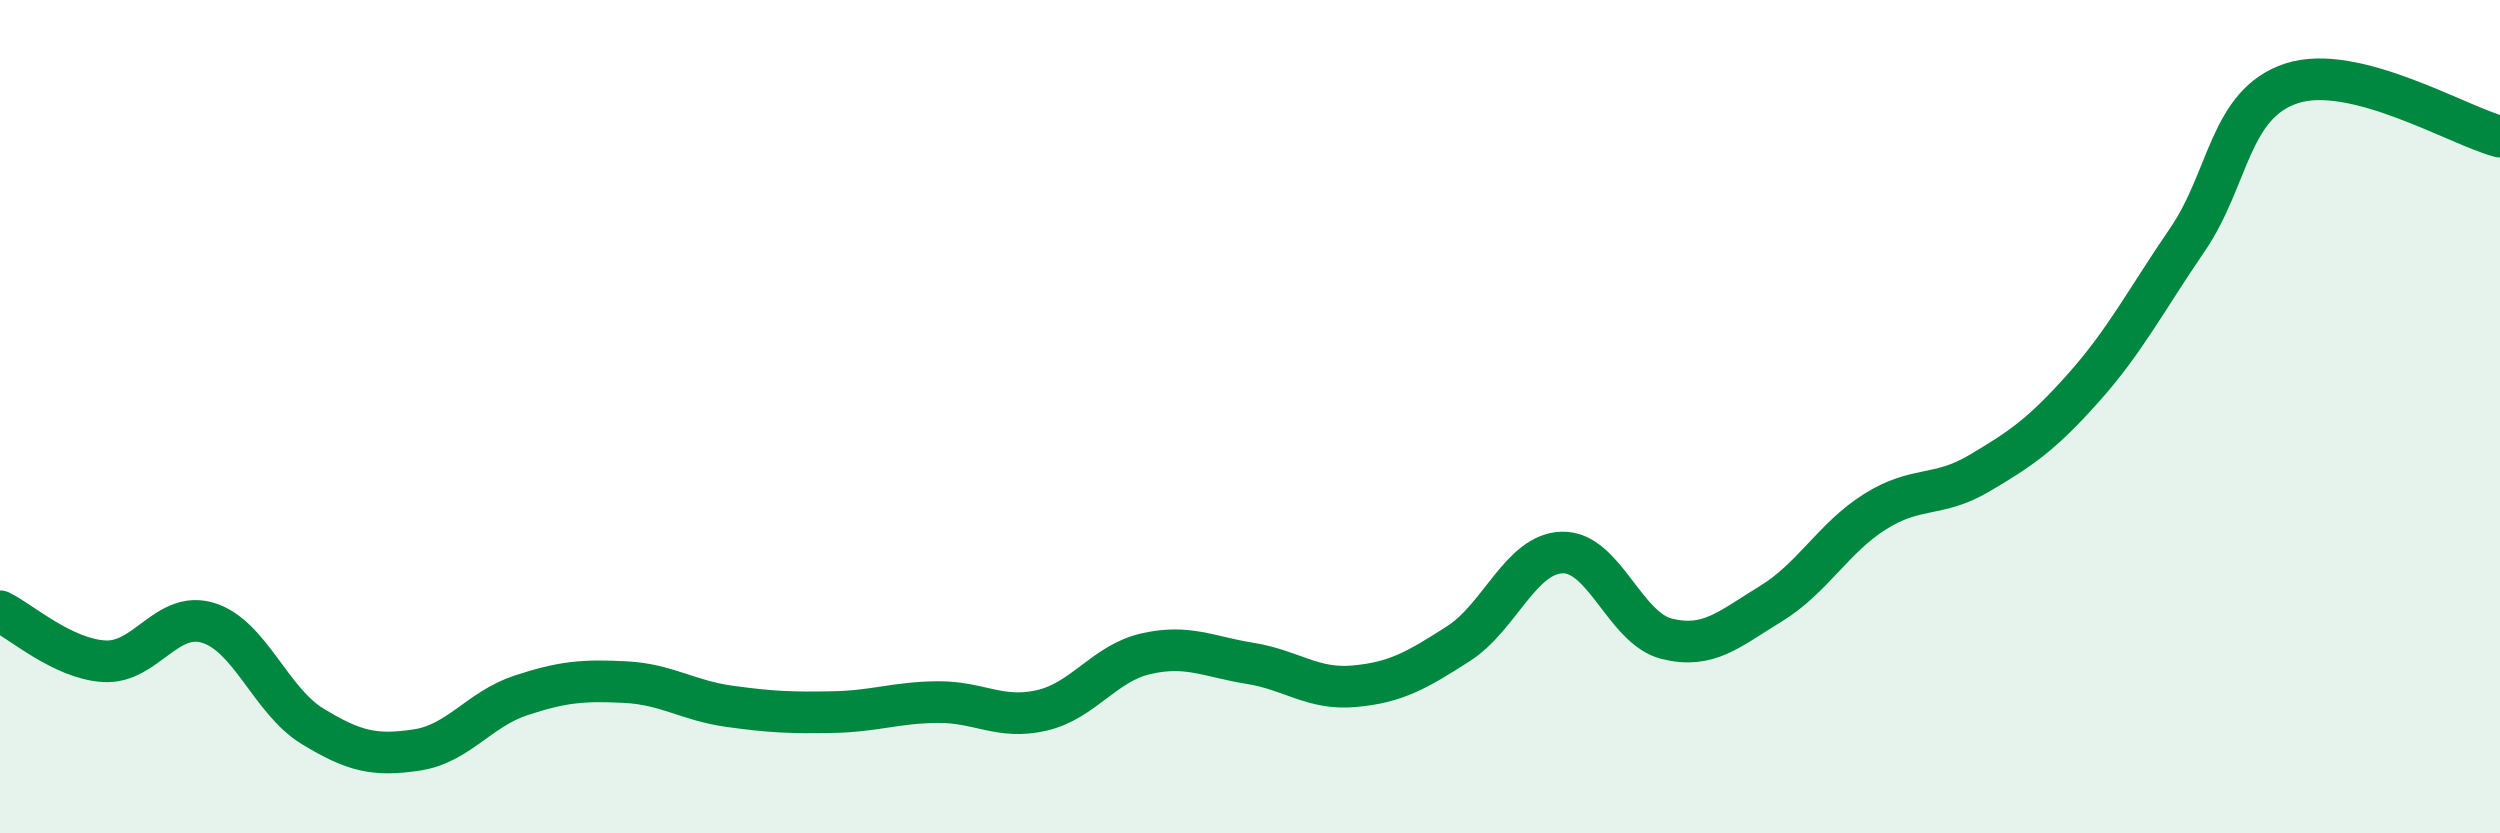 
    <svg width="60" height="20" viewBox="0 0 60 20" xmlns="http://www.w3.org/2000/svg">
      <path
        d="M 0,14.67 C 0.5,14.91 1.5,15.81 2.5,15.87 C 3.5,15.93 4,14.64 5,14.95 C 6,15.26 6.5,16.82 7.5,17.43 C 8.5,18.04 9,18.15 10,18 C 11,17.85 11.5,17.02 12.5,16.69 C 13.5,16.36 14,16.32 15,16.37 C 16,16.42 16.5,16.81 17.5,16.95 C 18.5,17.09 19,17.11 20,17.09 C 21,17.07 21.5,16.86 22.5,16.85 C 23.5,16.84 24,17.28 25,17.05 C 26,16.82 26.5,15.92 27.5,15.69 C 28.5,15.46 29,15.76 30,15.92 C 31,16.08 31.5,16.56 32.5,16.47 C 33.5,16.38 34,16.09 35,15.45 C 36,14.81 36.5,13.28 37.5,13.26 C 38.5,13.24 39,15.08 40,15.33 C 41,15.58 41.5,15.1 42.5,14.49 C 43.5,13.88 44,12.91 45,12.28 C 46,11.65 46.5,11.95 47.5,11.36 C 48.5,10.77 49,10.43 50,9.31 C 51,8.19 51.5,7.21 52.5,5.75 C 53.5,4.29 53.5,2.49 55,2 C 56.5,1.51 59,3.02 60,3.28L60 20L0 20Z"
        fill="#008740"
        opacity="0.1"
        stroke-linecap="round"
        stroke-linejoin="round"
      />
      <path
        d="M 0,14.67 C 0.5,14.91 1.5,15.81 2.5,15.87 C 3.5,15.93 4,14.64 5,14.95 C 6,15.26 6.5,16.82 7.5,17.43 C 8.5,18.04 9,18.15 10,18 C 11,17.85 11.5,17.02 12.5,16.69 C 13.5,16.36 14,16.32 15,16.37 C 16,16.42 16.5,16.81 17.5,16.95 C 18.5,17.09 19,17.11 20,17.09 C 21,17.07 21.5,16.86 22.5,16.85 C 23.5,16.84 24,17.28 25,17.05 C 26,16.82 26.5,15.92 27.5,15.69 C 28.5,15.46 29,15.76 30,15.92 C 31,16.08 31.5,16.56 32.5,16.47 C 33.5,16.38 34,16.09 35,15.45 C 36,14.81 36.5,13.28 37.5,13.26 C 38.5,13.24 39,15.08 40,15.33 C 41,15.58 41.5,15.1 42.5,14.49 C 43.5,13.88 44,12.91 45,12.28 C 46,11.65 46.5,11.95 47.5,11.36 C 48.5,10.77 49,10.43 50,9.31 C 51,8.19 51.5,7.21 52.5,5.75 C 53.5,4.29 53.5,2.49 55,2 C 56.5,1.51 59,3.02 60,3.28"
        stroke="#008740"
        stroke-width="1"
        fill="none"
        stroke-linecap="round"
        stroke-linejoin="round"
      />
    </svg>
  